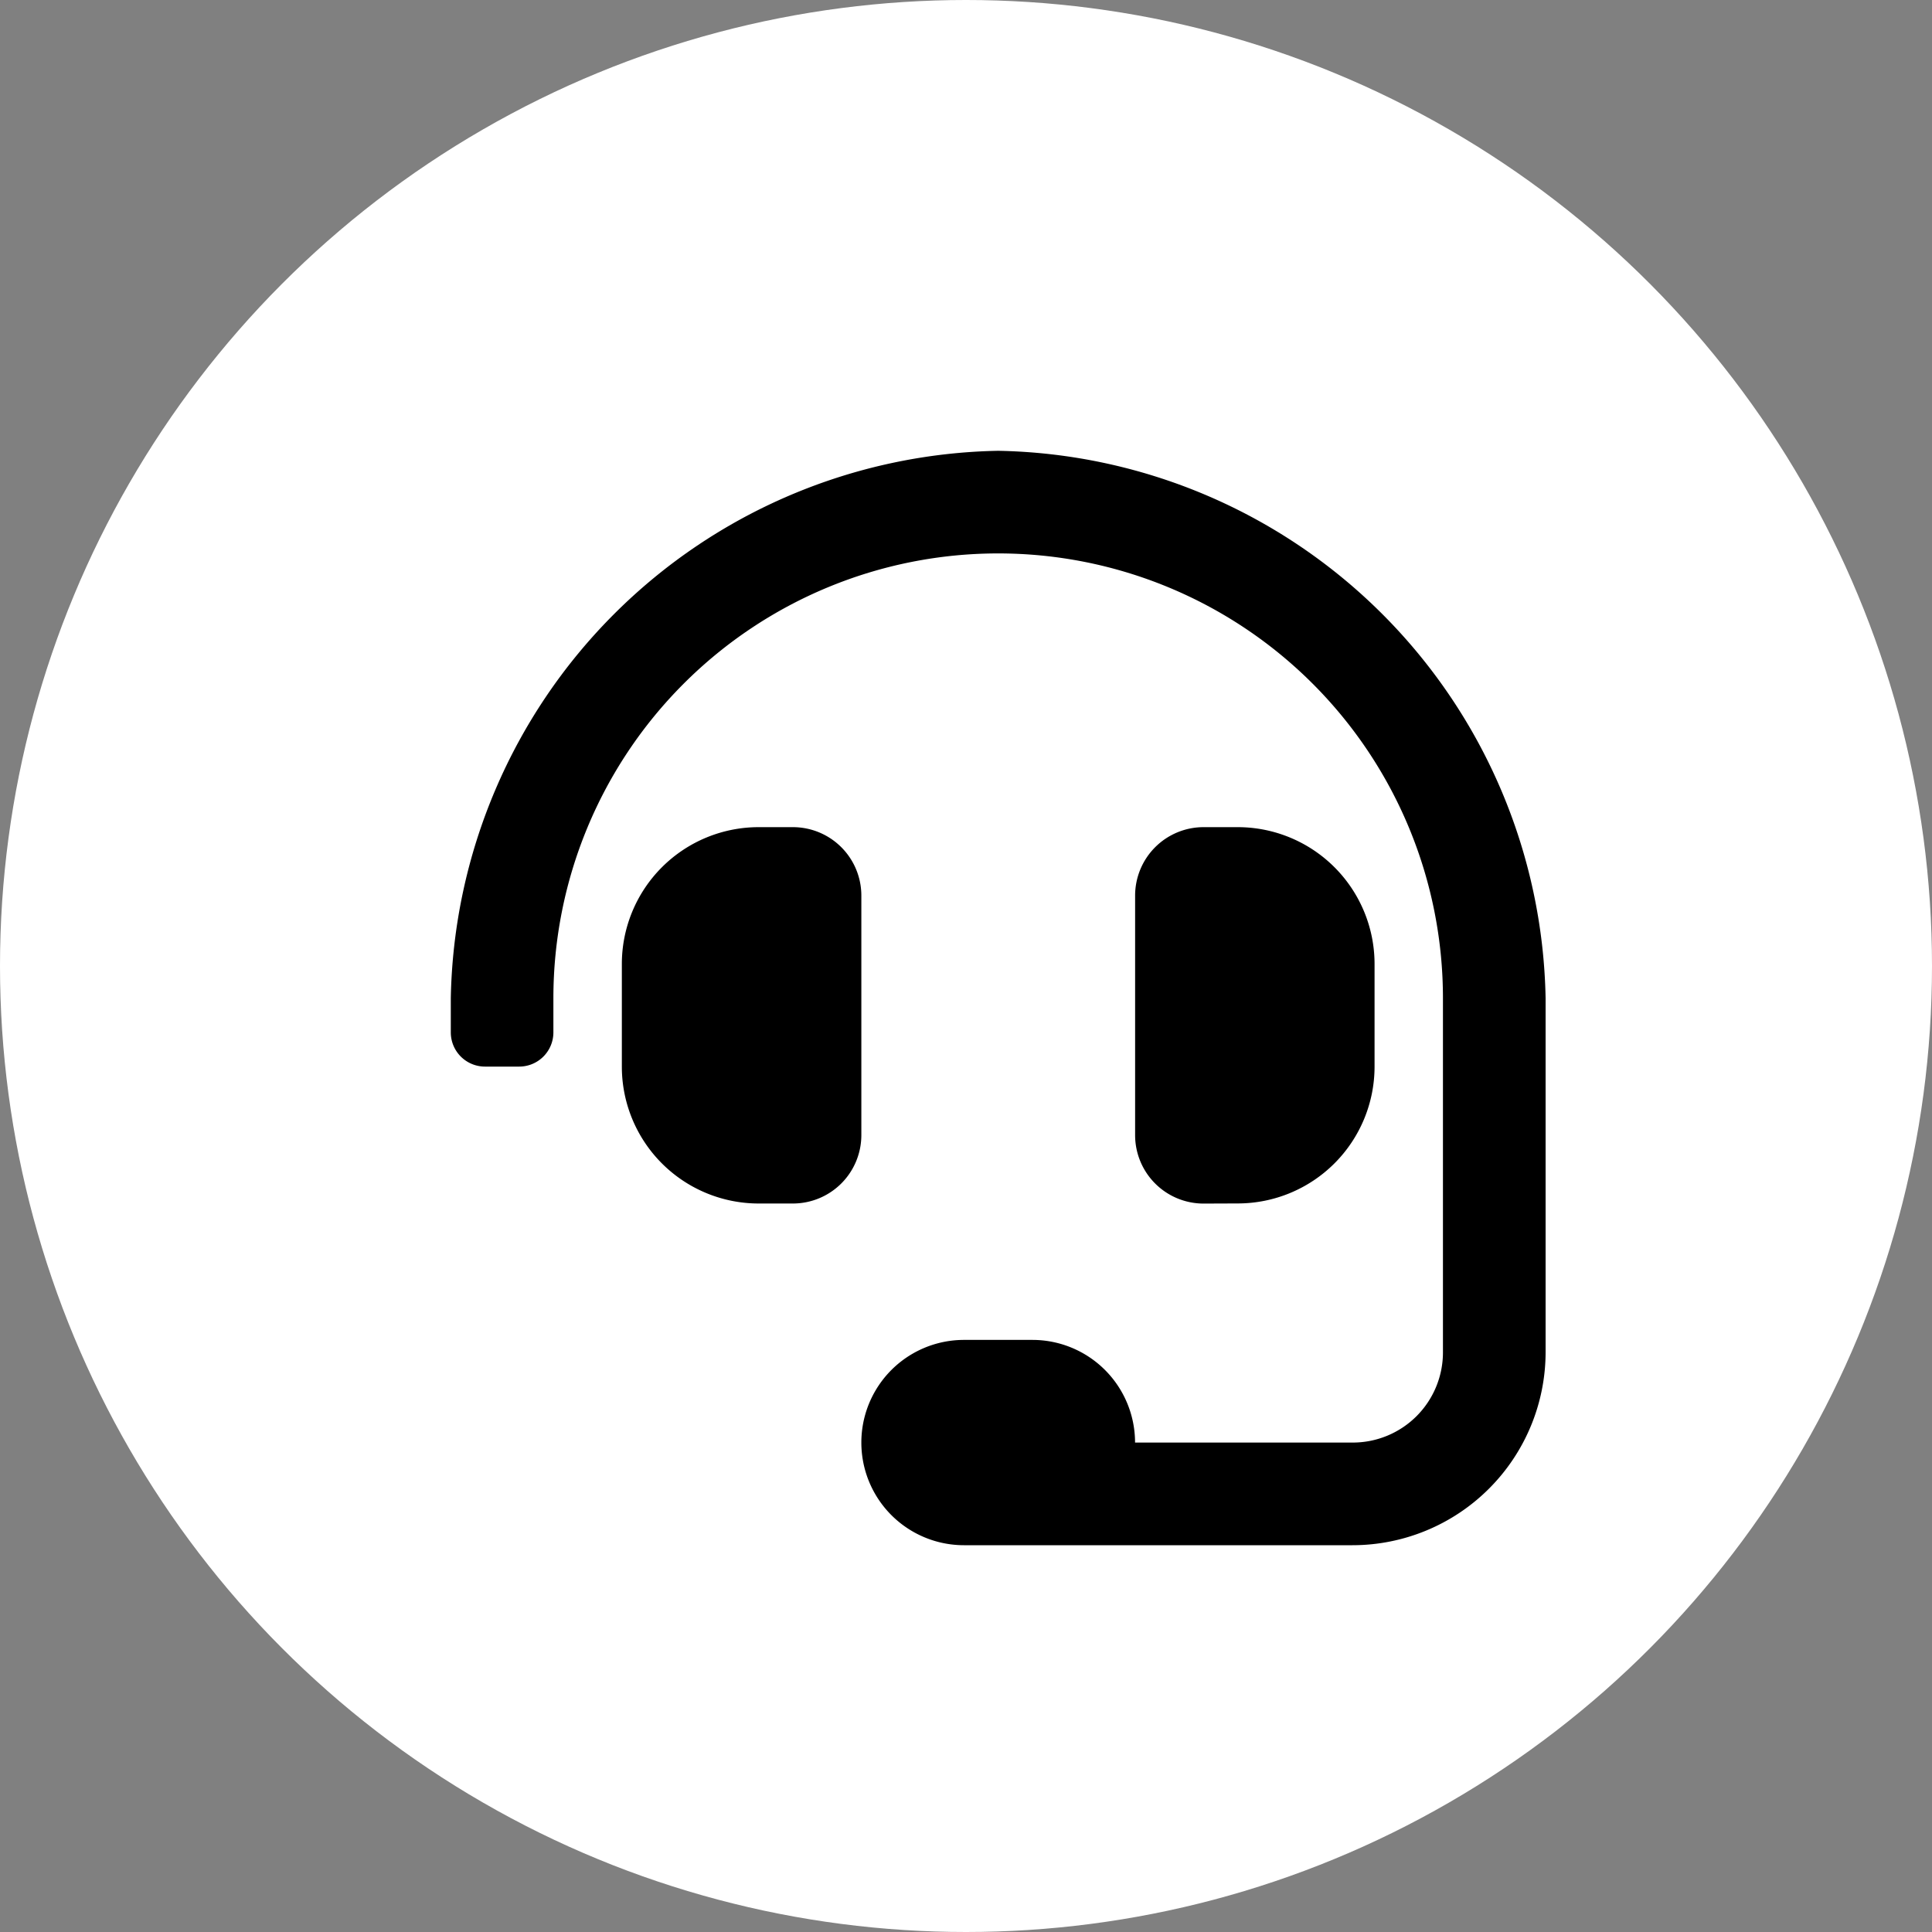 <svg xmlns="http://www.w3.org/2000/svg" width="30" height="30" viewBox="0 0 30 30">
  <rect x="0" y="0" width="30" height="30" fill="#808080" stroke="none"/>
  <g id="Group_7459" data-name="Group 7459" transform="translate(-1508 -26)">
    <circle id="Ellipse_9_copy_4" data-name="Ellipse 9 copy 4" cx="15" cy="15" r="15" transform="translate(1508 26)" fill="#fff"/>
    <path id="Icon_awesome-headset" data-name="Icon awesome-headset" d="M6.375,6.906A1.063,1.063,0,0,0,5.313,5.844H4.781A2.125,2.125,0,0,0,2.656,7.969V9.563a2.125,2.125,0,0,0,2.125,2.125h.531a1.063,1.063,0,0,0,1.063-1.062Zm5.844,4.781a2.125,2.125,0,0,0,2.125-2.125V7.969a2.125,2.125,0,0,0-2.125-2.125h-.531a1.063,1.063,0,0,0-1.062,1.063v3.719a1.063,1.063,0,0,0,1.063,1.063ZM8.5,0A8.661,8.661,0,0,0,0,8.5v.531a.531.531,0,0,0,.531.531h.531a.531.531,0,0,0,.531-.531V8.5a6.906,6.906,0,0,1,13.813,0h0c0,.081,0,5.5,0,5.5a1.4,1.4,0,0,1-1.4,1.4H10.625a1.594,1.594,0,0,0-1.594-1.594H7.969a1.594,1.594,0,0,0,0,3.188H14a3,3,0,0,0,3-3V8.5A8.661,8.661,0,0,0,8.5,0Z" transform="translate(1515 33)"/>
  </g>
</svg>

